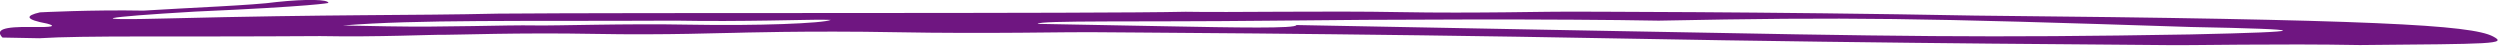 <svg width="289" height="6" viewBox="0 0 289 6" fill="none" xmlns="http://www.w3.org/2000/svg">
<path d="M228.489 1.805C203.723 1.339 182.364 1.362 181.495 1.345C179.778 1.313 170.377 1.561 161.833 1.401C153.288 1.24 142.17 1.456 137.06 1.359C126.81 1.592 72.981 1.439 57.601 1.575C47.352 1.807 38.807 1.646 19.137 2.136C9.736 2.384 11.44 1.991 22.567 1.34C36.258 0.738 37.963 0.345 37.963 0.345C37.971 -0.08 35.406 -0.128 31.984 0.233C29.41 0.609 21.726 0.9 16.587 1.228C10.608 1.115 4.621 1.428 4.621 1.428C2.896 1.82 2.888 2.255 5.445 2.728C6.585 3.033 6.01 3.164 3.72 3.121C0.306 3.056 -0.55 3.465 0.282 4.341L4.544 4.421C9.683 4.093 19.925 4.285 37.022 4.172C43.85 4.3 49.837 3.988 51.554 4.02C52.402 4.036 60.106 3.756 68.651 3.917C77.195 4.078 84.031 3.782 84.879 3.797C84.879 3.797 93.432 3.533 103.673 3.726C113.915 3.919 124.184 3.687 125.881 3.719C127.578 3.751 154.937 3.841 187.378 4.451C219.819 5.061 248.026 5.167 250.592 5.215C253.157 5.263 263.406 5.031 272.799 5.208C288.18 5.072 289.897 5.105 288.196 4.213C285.655 2.88 274.553 2.246 228.428 1.803L228.489 1.805ZM79.805 2.852C72.109 2.707 64.425 2.988 61.859 2.94C58.446 2.875 51.61 3.172 44.762 3.043L39.632 2.946C48.192 2.247 60.151 2.472 78.096 2.385C85.792 2.53 93.476 2.249 95.193 2.282L96.042 2.298C95.185 2.706 87.481 2.997 79.805 2.852ZM253.222 3.98C229.289 4.389 219.896 4.213 186.586 3.586L149.862 2.895C149.854 3.32 143.027 3.192 134.482 3.031L119.958 2.758C119.966 2.333 131.925 2.558 146.457 2.396C160.14 2.229 180.631 2.179 191.741 2.388C213.957 1.946 221.653 2.091 253.238 3.12C267.472 3.388 267.467 3.674 253.222 3.98Z" fill="#6F1681"/>
</svg>
